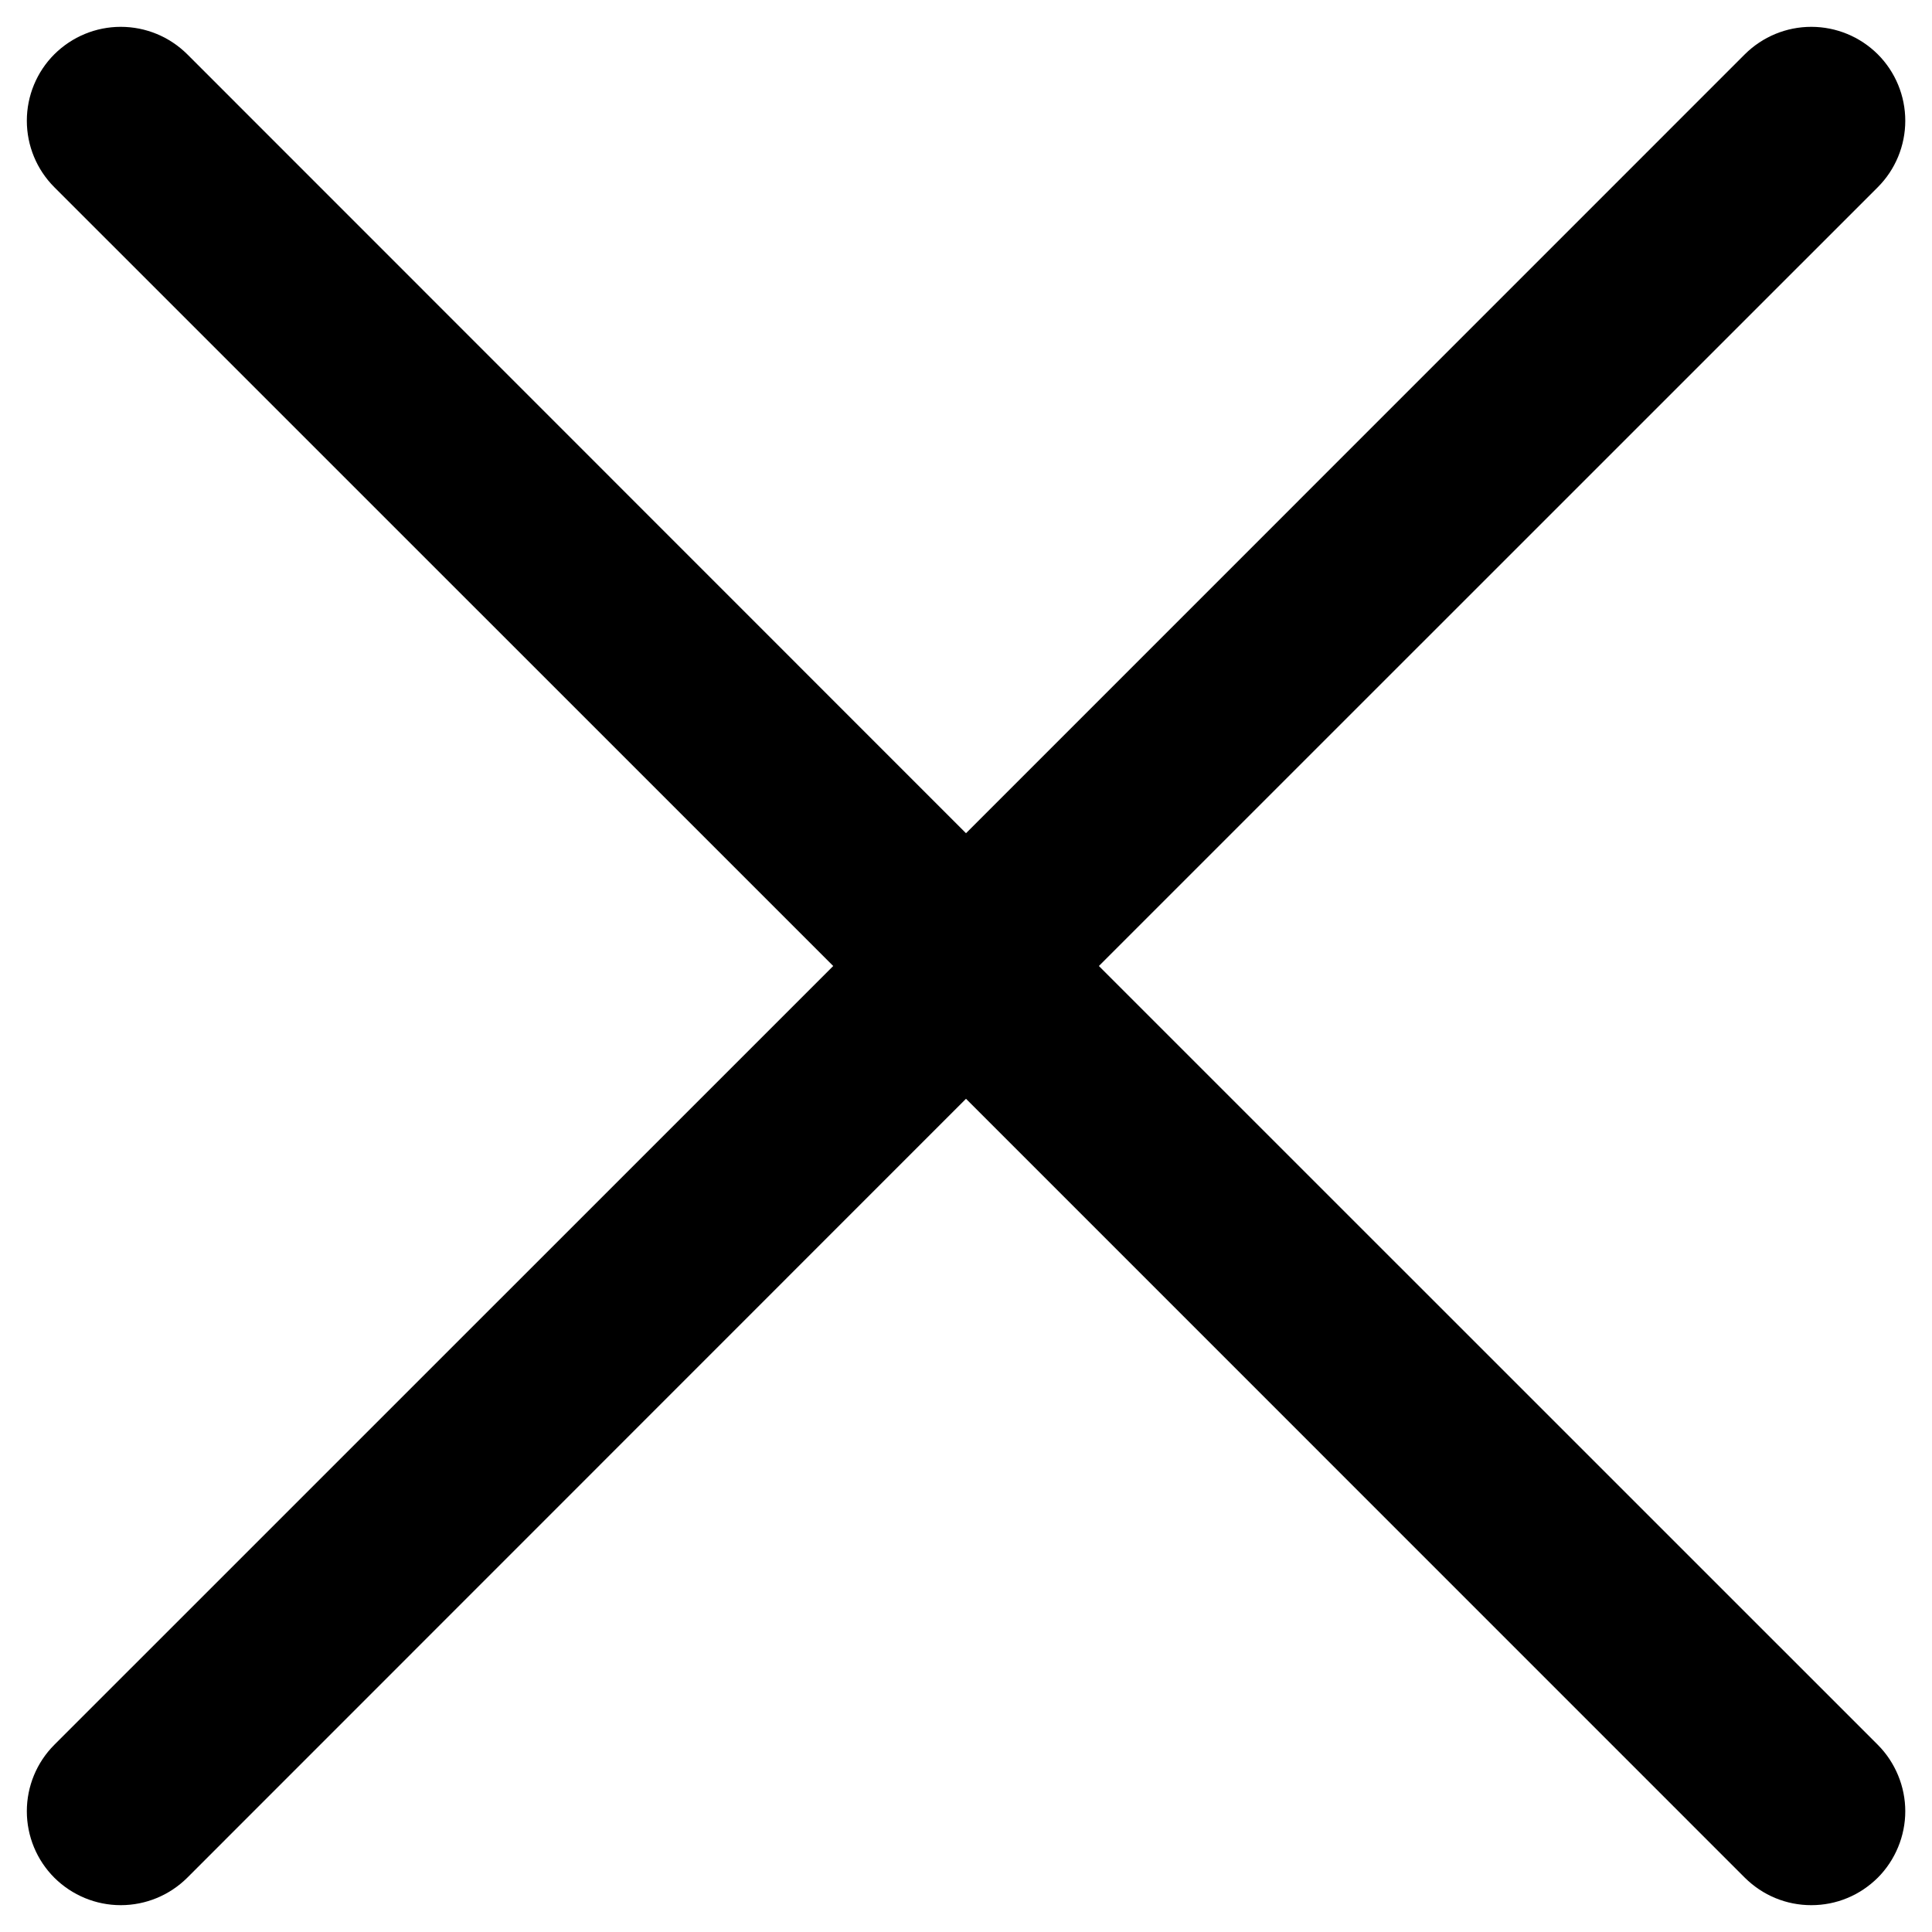 <svg width="18" height="18" viewBox="0 0 18 18" fill="none" xmlns="http://www.w3.org/2000/svg">
<path d="M17.495 16.256C17.576 16.337 17.64 16.434 17.684 16.54C17.728 16.646 17.751 16.76 17.751 16.875C17.751 16.99 17.728 17.104 17.684 17.21C17.64 17.316 17.576 17.413 17.495 17.494C17.413 17.575 17.317 17.64 17.21 17.684C17.104 17.728 16.991 17.75 16.875 17.75C16.761 17.75 16.647 17.728 16.541 17.684C16.434 17.64 16.338 17.575 16.256 17.494L9 10.237L1.745 17.494C1.58 17.658 1.358 17.75 1.125 17.75C0.893 17.75 0.671 17.658 0.506 17.494C0.342 17.33 0.25 17.107 0.25 16.875C0.25 16.643 0.342 16.42 0.506 16.256L7.763 9L0.506 1.744C0.342 1.58 0.25 1.357 0.25 1.125C0.25 0.893 0.342 0.67 0.506 0.506C0.671 0.342 0.893 0.25 1.125 0.25C1.358 0.25 1.58 0.342 1.745 0.506L9 7.763L16.256 0.506C16.421 0.342 16.643 0.25 16.875 0.25C17.108 0.25 17.33 0.342 17.495 0.506C17.659 0.67 17.751 0.893 17.751 1.125C17.751 1.357 17.659 1.58 17.495 1.744L10.238 9L17.495 16.256Z" fill="black"/>
</svg>
